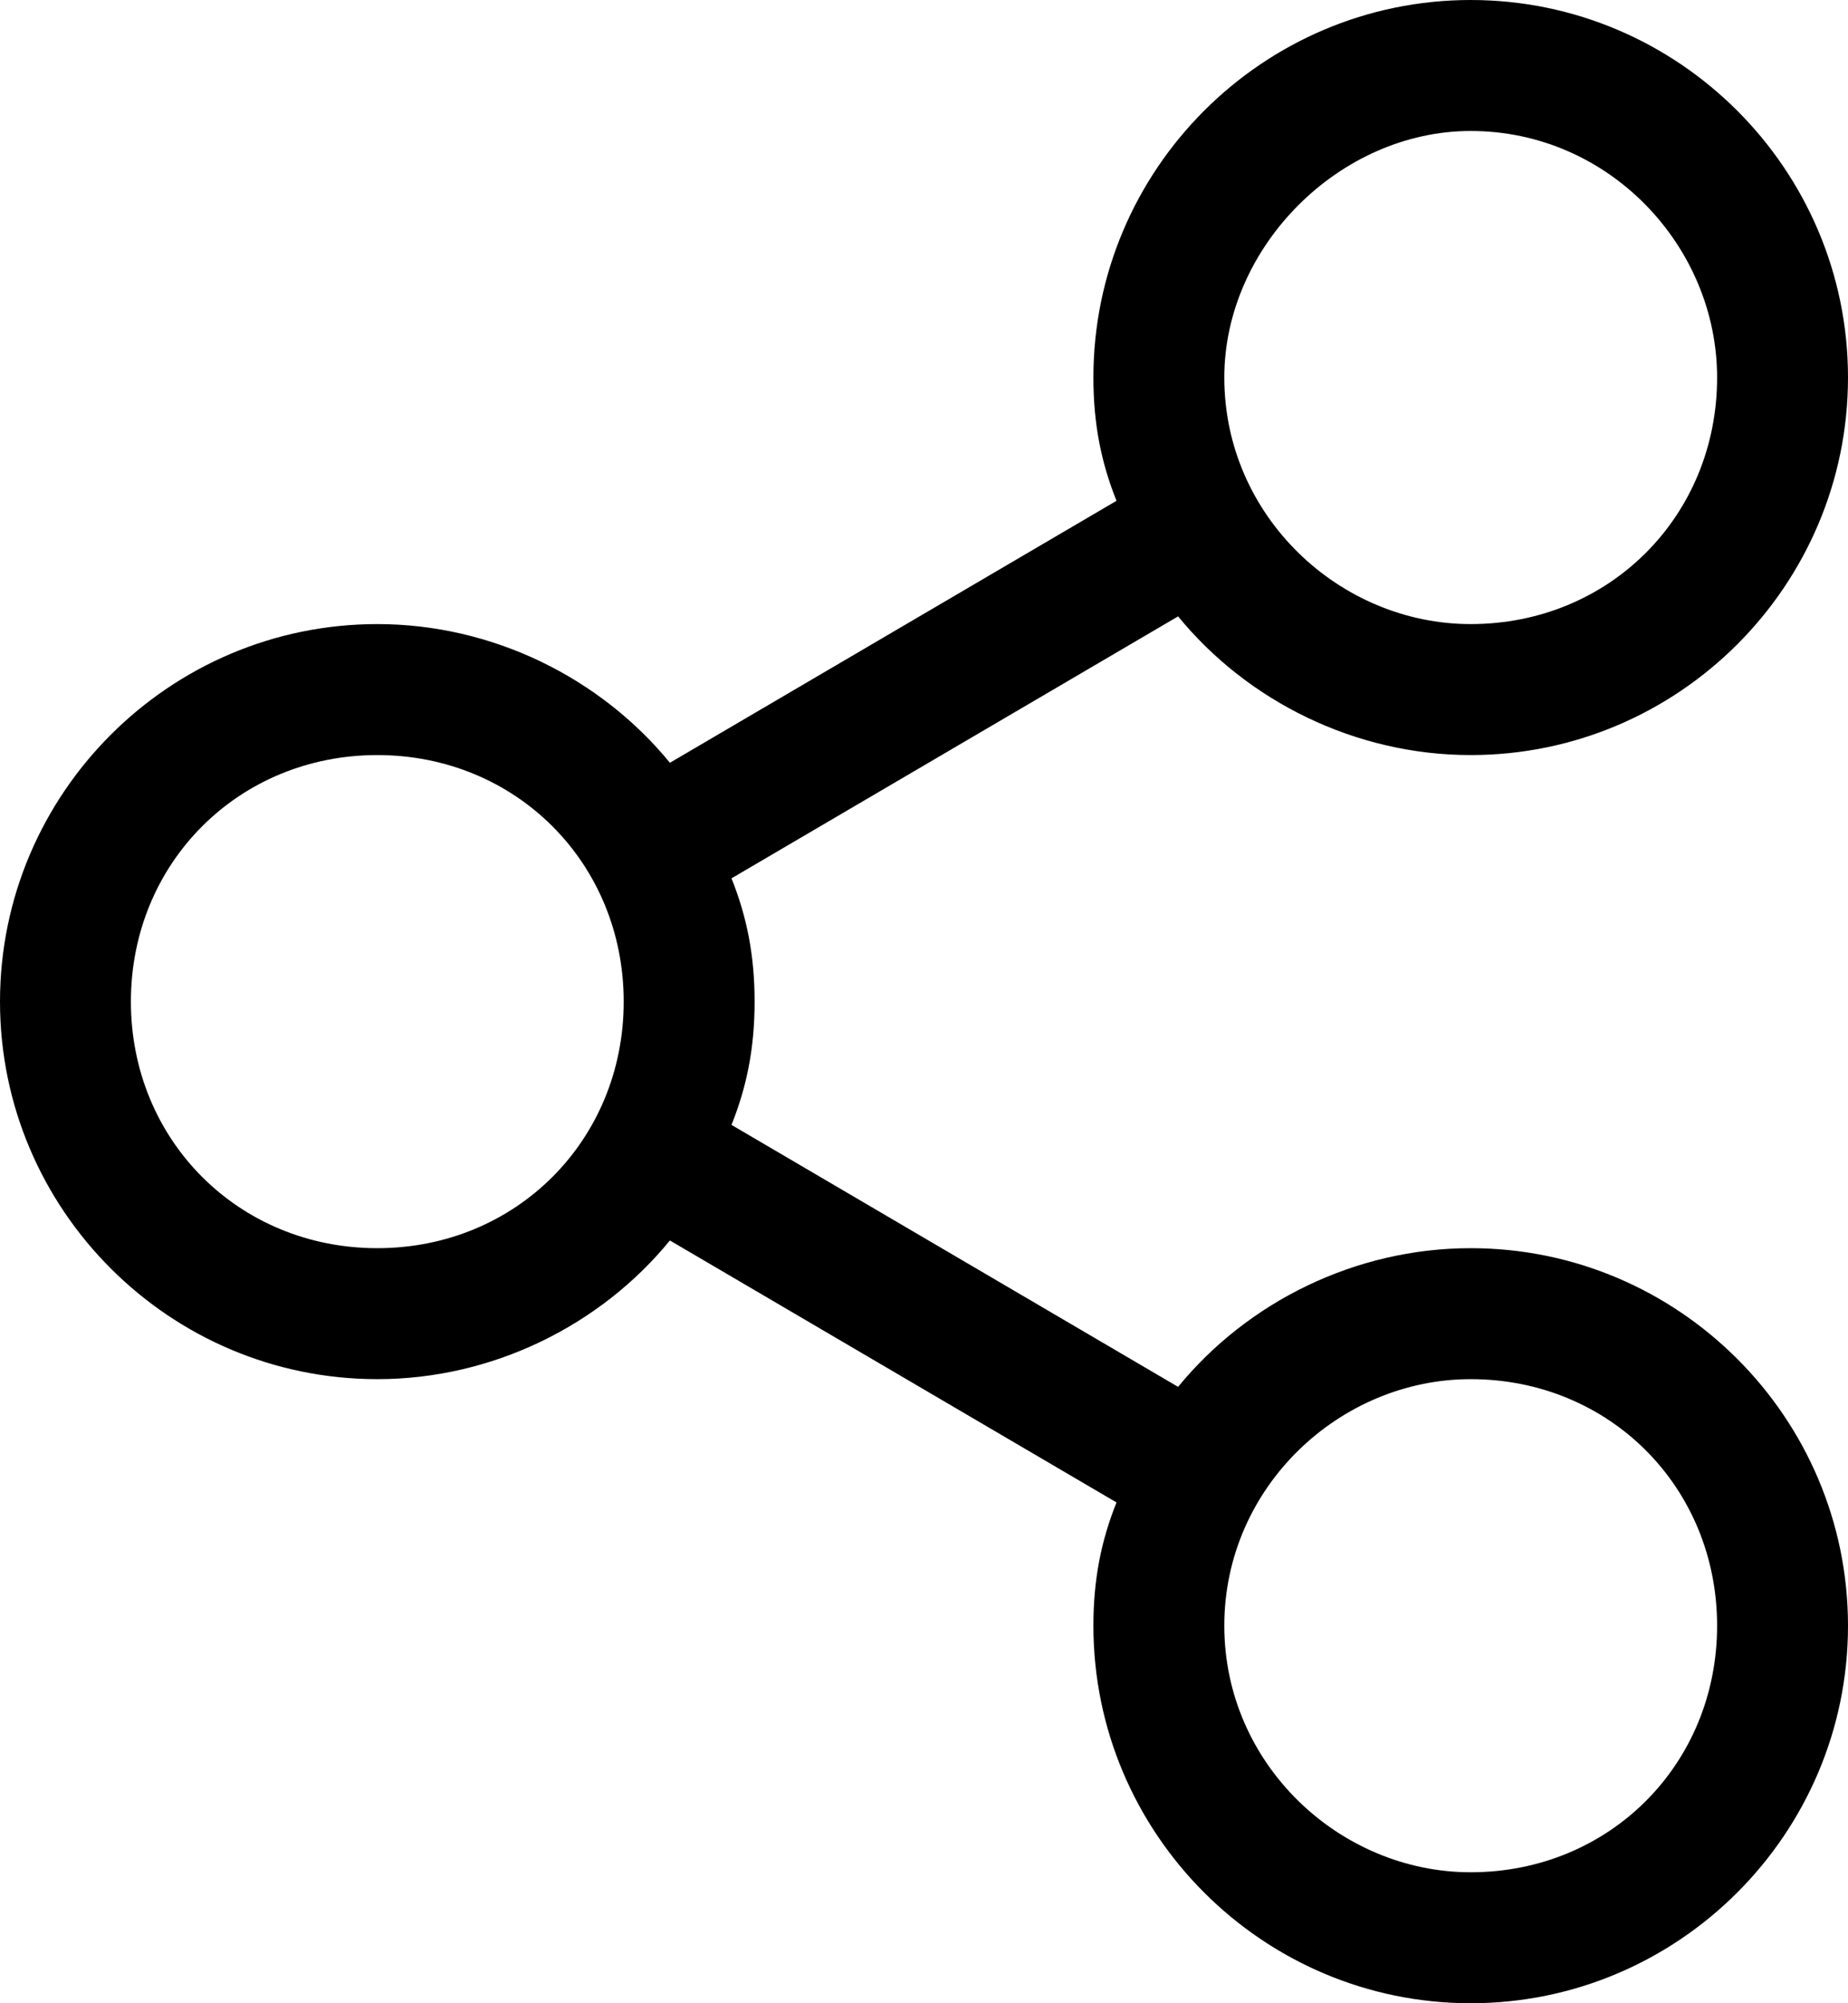 <svg xmlns="http://www.w3.org/2000/svg" viewBox="0 0 24 26" width="24" height="26"><path d="M19.1 16.2C17.6 16.2 16.2 16.9 15.3 18L9.5 14.6C9.7 14.1 9.8 13.6 9.8 13 9.8 12.4 9.7 11.9 9.5 11.4L15.3 8C16.2 9.1 17.6 9.8 19.1 9.8 21.8 9.8 24 7.6 24 4.9 24 2.2 21.8 0 19.1 0 16.4 0 14.2 2.2 14.2 4.9 14.2 5.5 14.3 6 14.5 6.5L8.7 9.9C7.8 8.8 6.4 8.1 4.9 8.1 2.2 8.1 0 10.3 0 13 0 15.7 2.2 17.9 4.9 17.9 6.4 17.9 7.8 17.2 8.7 16.1L14.5 19.5C14.3 20 14.2 20.5 14.2 21.1 14.2 23.8 16.4 26 19.1 26 21.8 26 24 23.8 24 21.1 24 18.4 21.8 16.2 19.1 16.2ZM19.1 1.7C20.9 1.7 22.3 3.2 22.3 4.9 22.3 6.7 20.9 8.1 19.1 8.1 17.4 8.1 15.9 6.7 15.9 4.9 15.9 3.2 17.4 1.7 19.1 1.7ZM4.9 16.2C3.1 16.2 1.7 14.8 1.7 13 1.7 11.2 3.1 9.8 4.9 9.8 6.7 9.8 8.1 11.2 8.1 13 8.1 14.8 6.7 16.2 4.9 16.2ZM19.1 24.3C17.4 24.3 15.9 22.9 15.9 21.1 15.9 19.3 17.4 17.9 19.1 17.9 20.9 17.9 22.3 19.3 22.3 21.1 22.3 22.9 20.9 24.3 19.1 24.3Z"></path></svg>